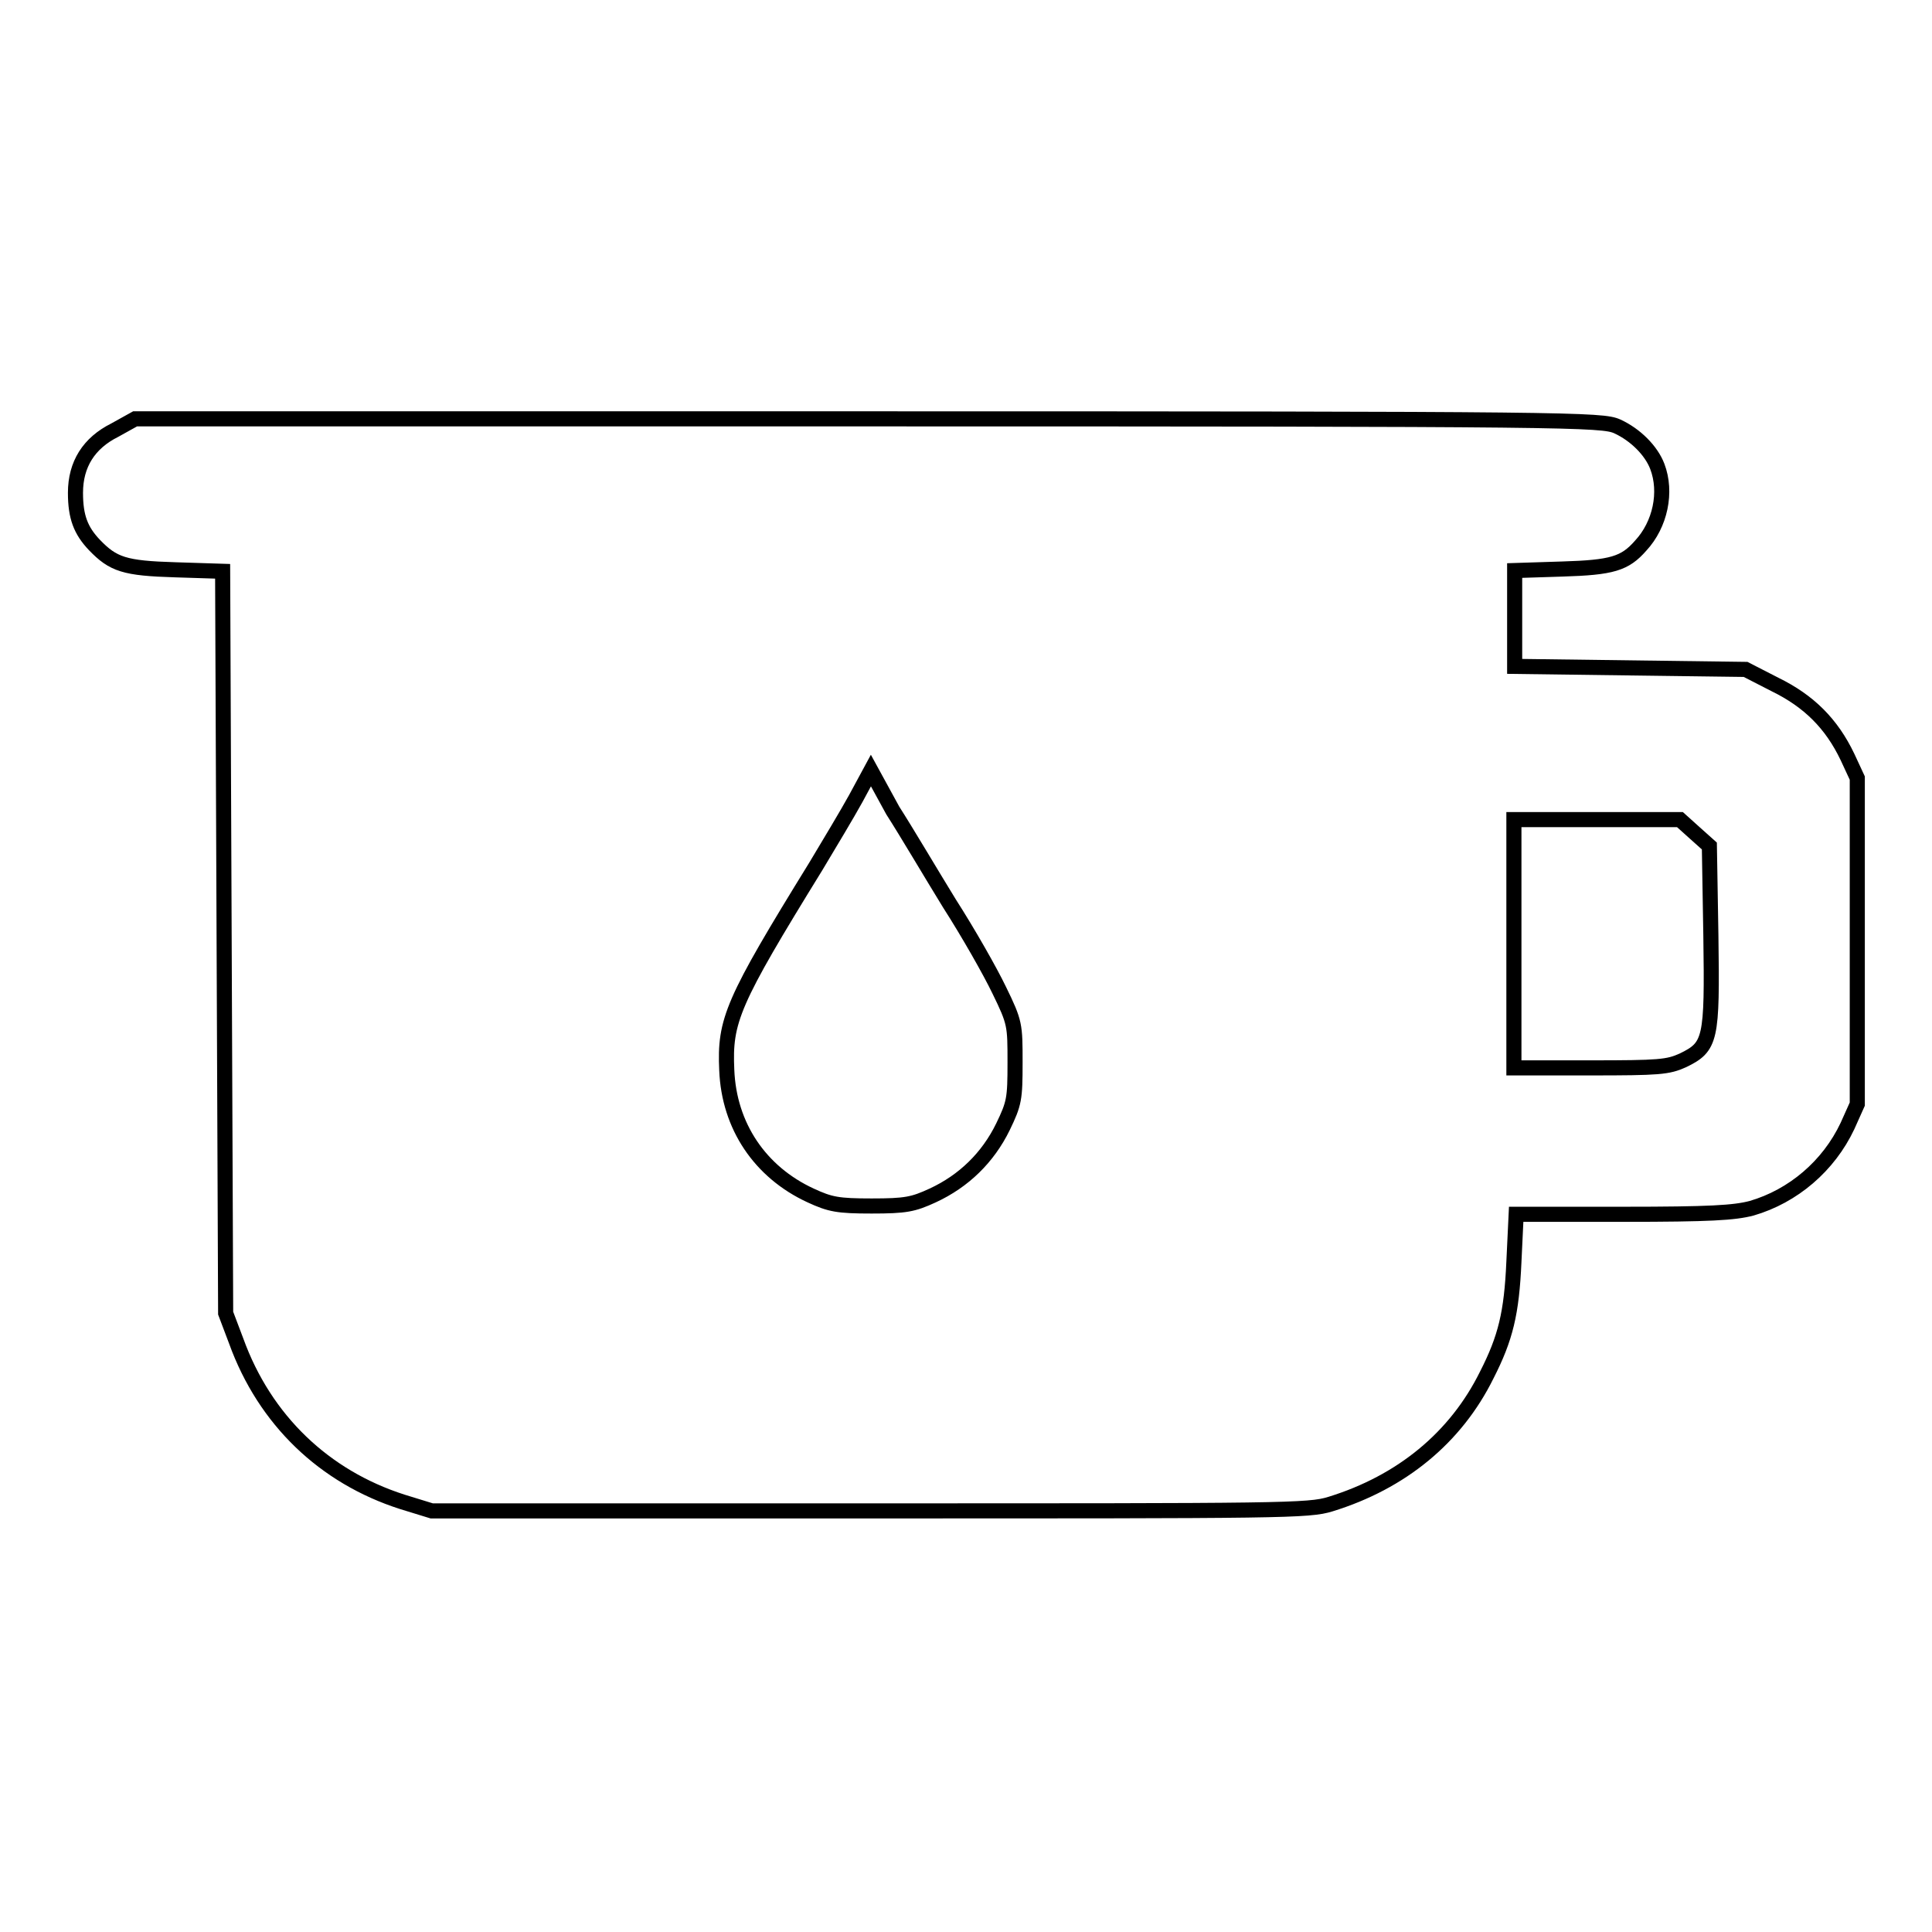 <?xml version="1.0" encoding="utf-8"?>
<!-- Svg Vector Icons : http://www.onlinewebfonts.com/icon -->
<!DOCTYPE svg PUBLIC "-//W3C//DTD SVG 1.1//EN" "http://www.w3.org/Graphics/SVG/1.1/DTD/svg11.dtd">
<svg version="1.1" xmlns="http://www.w3.org/2000/svg" xmlns:xlink="http://www.w3.org/1999/xlink" x="0px" y="0px" viewBox="0 0 256 256" enable-background="new 0 0 256 256" xml:space="preserve">
<g><g><g><path stroke-width="2" fill-opacity="0" stroke="#000000"  d="M15.2,57c-3.4,1.7-5.2,4.5-5.2,8.3c0,3.2,0.7,5,2.5,6.9c2.5,2.6,4,3.1,10.7,3.3l6.3,0.2l0.2,49.2l0.2,49.1l1.4,3.7c3.8,10.5,11.7,18,22,21.3l3.9,1.2h58c54.9,0,58.2,0,61.1-0.9c9.4-2.9,16.6-8.8,20.7-17.1c2.5-4.9,3.3-8.2,3.6-15l0.3-6.3h14.2c11.5,0,14.7-0.2,17-0.8c5.5-1.6,10.2-5.6,12.7-10.9l1.3-2.9v-21.6v-21.6l-1.3-2.8c-2.1-4.4-5.1-7.4-9.6-9.6l-3.9-2l-15.3-0.2l-15.3-0.2v-6.3v-6.4l6.3-0.2c6.6-0.2,8.3-0.7,10.4-3.1c2.6-2.8,3.5-7.1,2.2-10.5c-0.8-2.1-2.9-4.2-5.3-5.3c-2-0.9-5.8-1-99.2-1H17.9L15.2,57z M125.8,119.7c2.5,3.9,5.4,9,6.6,11.5c2.1,4.3,2.1,4.6,2.1,9.6c0,4.8-0.1,5.4-1.6,8.5c-2,4.1-5.2,7.2-9.3,9.1c-2.6,1.2-3.6,1.4-8.1,1.4s-5.5-0.2-8.1-1.4c-6.7-3.1-10.8-9.2-11.1-16.6c-0.3-6.6,0.7-9,11.8-27c1.8-3,4.2-7,5.3-9l2-3.7l2.9,5.3C120.1,110.2,123.4,115.8,125.8,119.7z M224.6,110.4l1.9,1.7l0.2,11.9c0.2,13.8,0,14.7-3.7,16.5c-2,0.9-3.1,1-12.3,1h-10.1V125v-16.4h11h11L224.6,110.4z"/></g></g></g>
</svg>